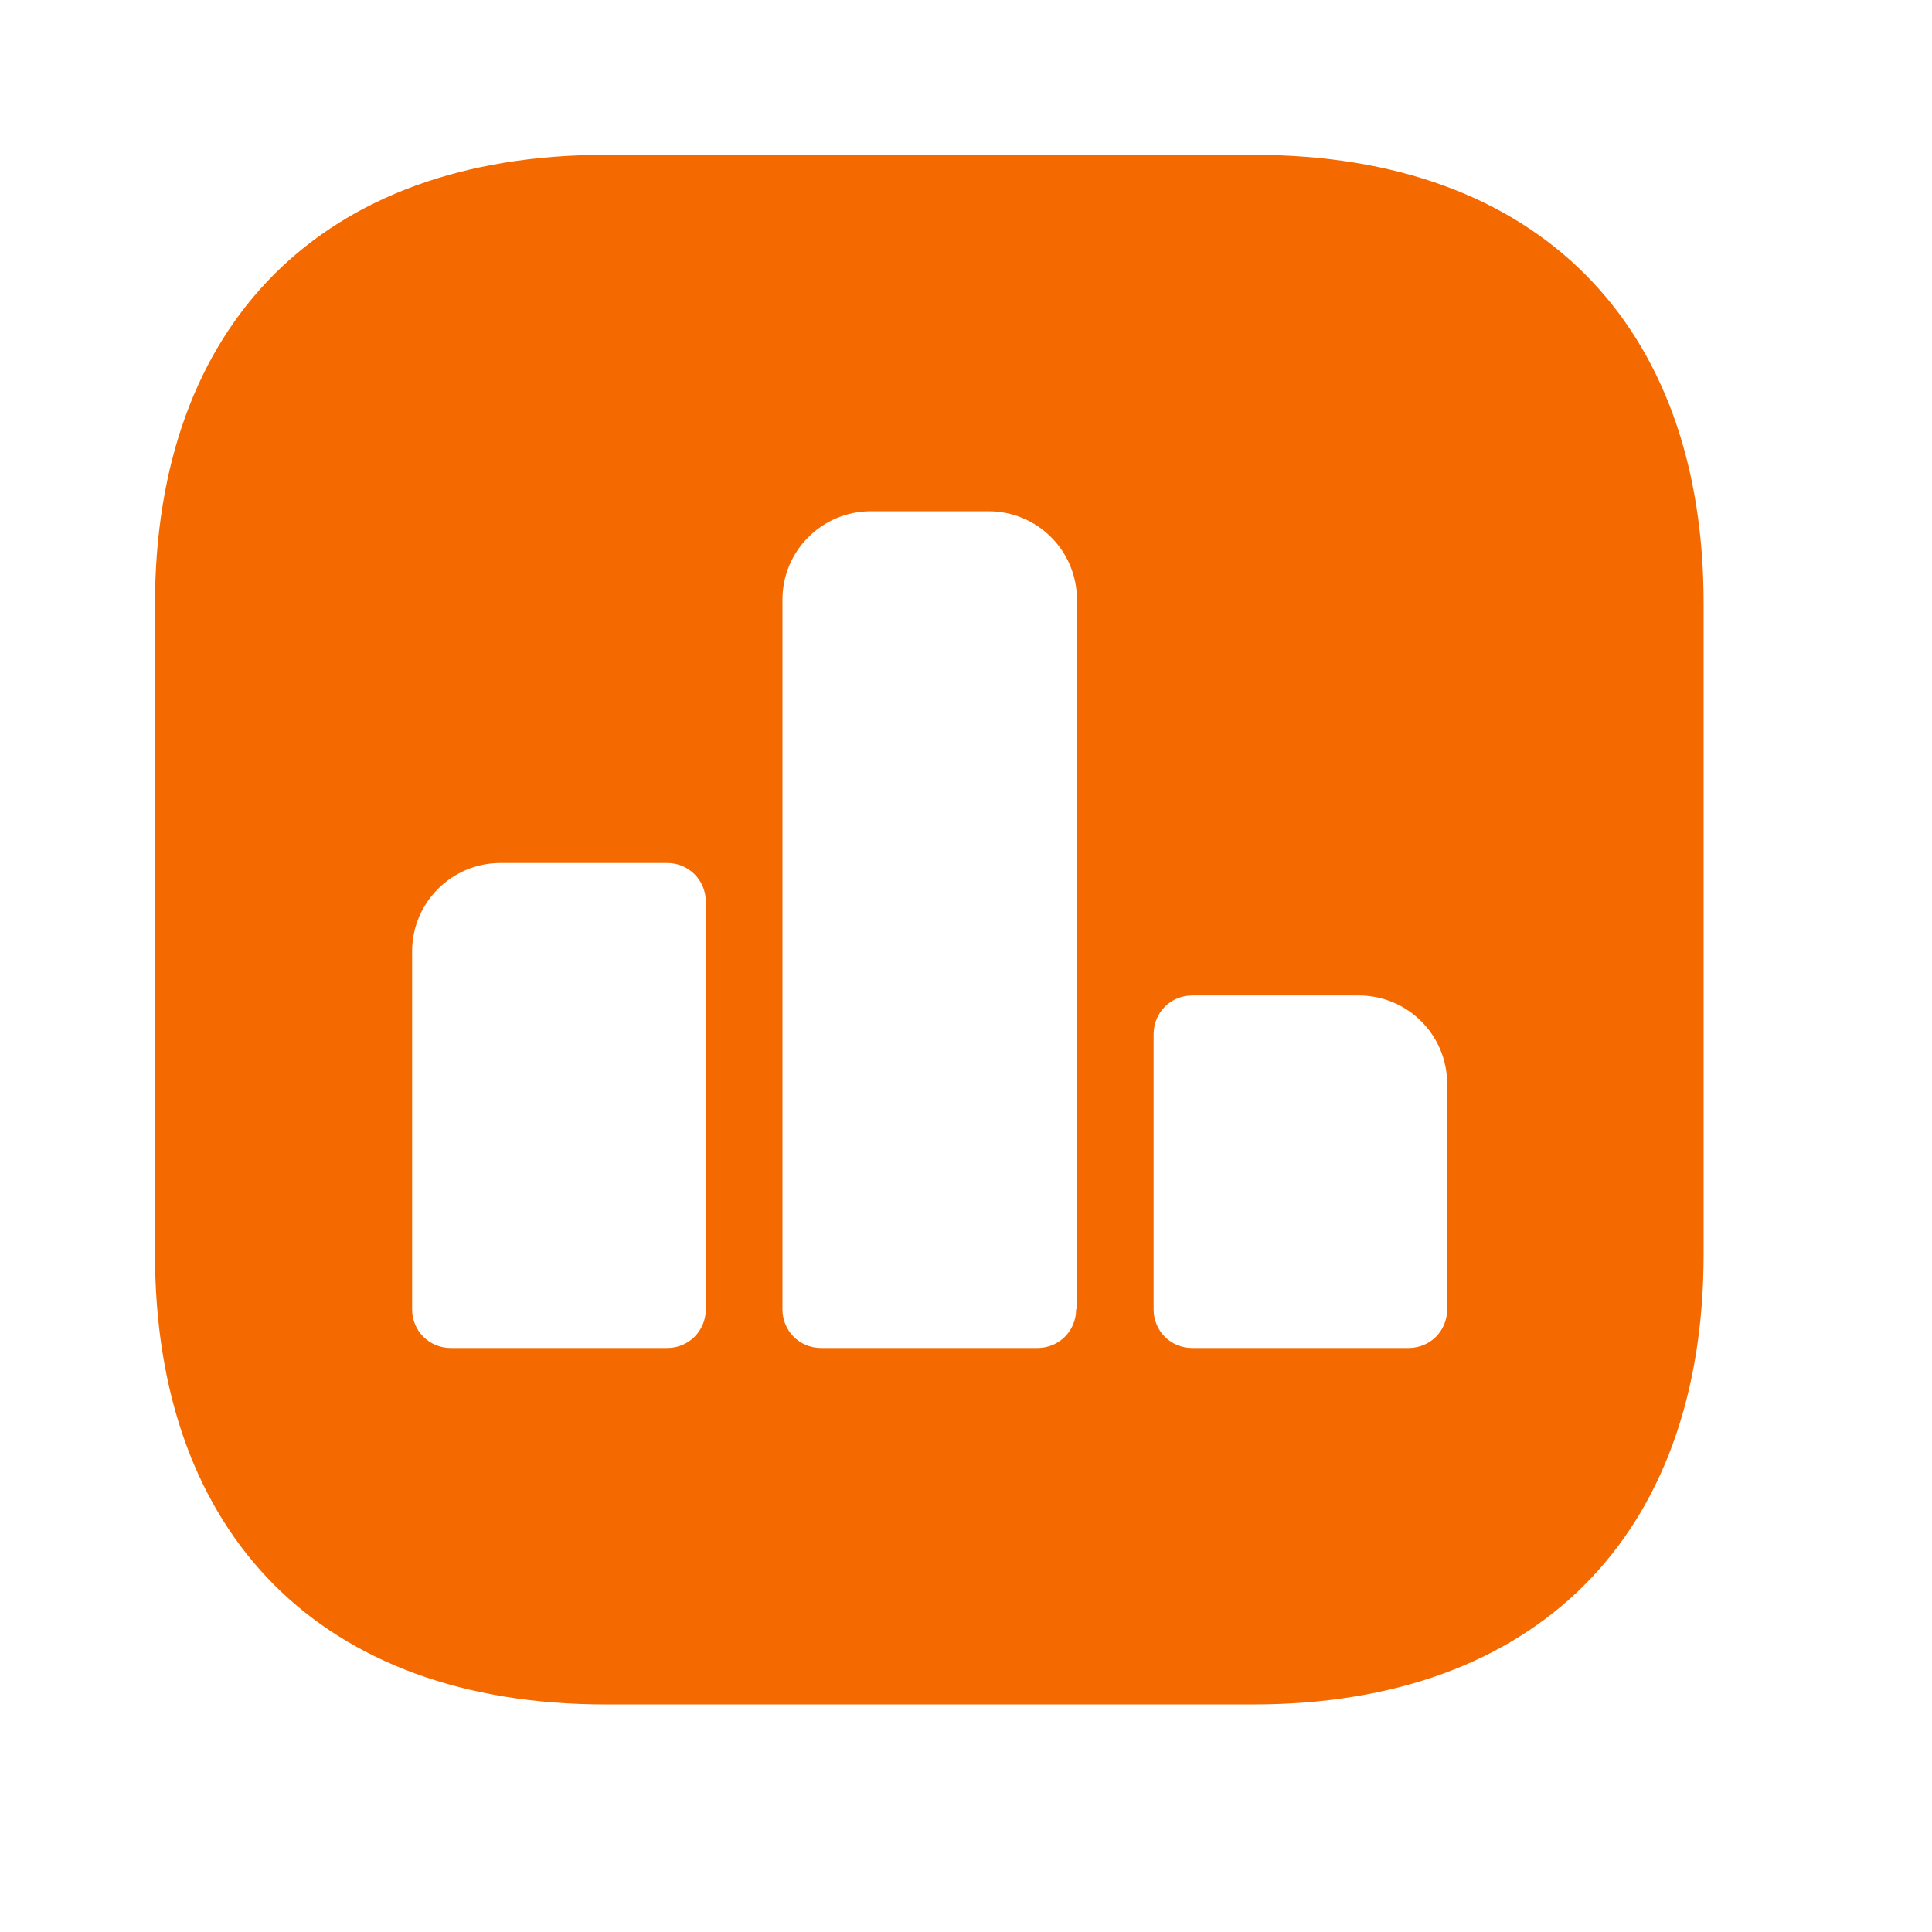 <svg width="19" height="19" viewBox="0 0 19 19" fill="none" xmlns="http://www.w3.org/2000/svg">
<path d="M12.335 1.523H5.951C3.177 1.523 1.524 3.177 1.524 5.95V12.327C1.524 15.108 3.177 16.762 5.951 16.762H12.328C15.101 16.762 16.754 15.108 16.754 12.335V5.95C16.762 3.177 15.109 1.523 12.335 1.523ZM6.941 12.876C6.941 13.089 6.773 13.257 6.56 13.257H4.434C4.221 13.257 4.053 13.089 4.053 12.876V9.356C4.053 8.876 4.442 8.487 4.922 8.487H6.56C6.773 8.487 6.941 8.655 6.941 8.868V12.876ZM10.583 12.876C10.583 13.089 10.415 13.257 10.202 13.257H8.076C7.863 13.257 7.695 13.089 7.695 12.876V5.897C7.695 5.417 8.084 5.028 8.564 5.028H9.722C10.202 5.028 10.591 5.417 10.591 5.897V12.876H10.583ZM14.232 12.876C14.232 13.089 14.065 13.257 13.851 13.257H11.726C11.512 13.257 11.345 13.089 11.345 12.876V10.171C11.345 9.958 11.512 9.79 11.726 9.79H13.364C13.844 9.79 14.232 10.179 14.232 10.659V12.876Z" fill="#F56A00"/>
</svg>
